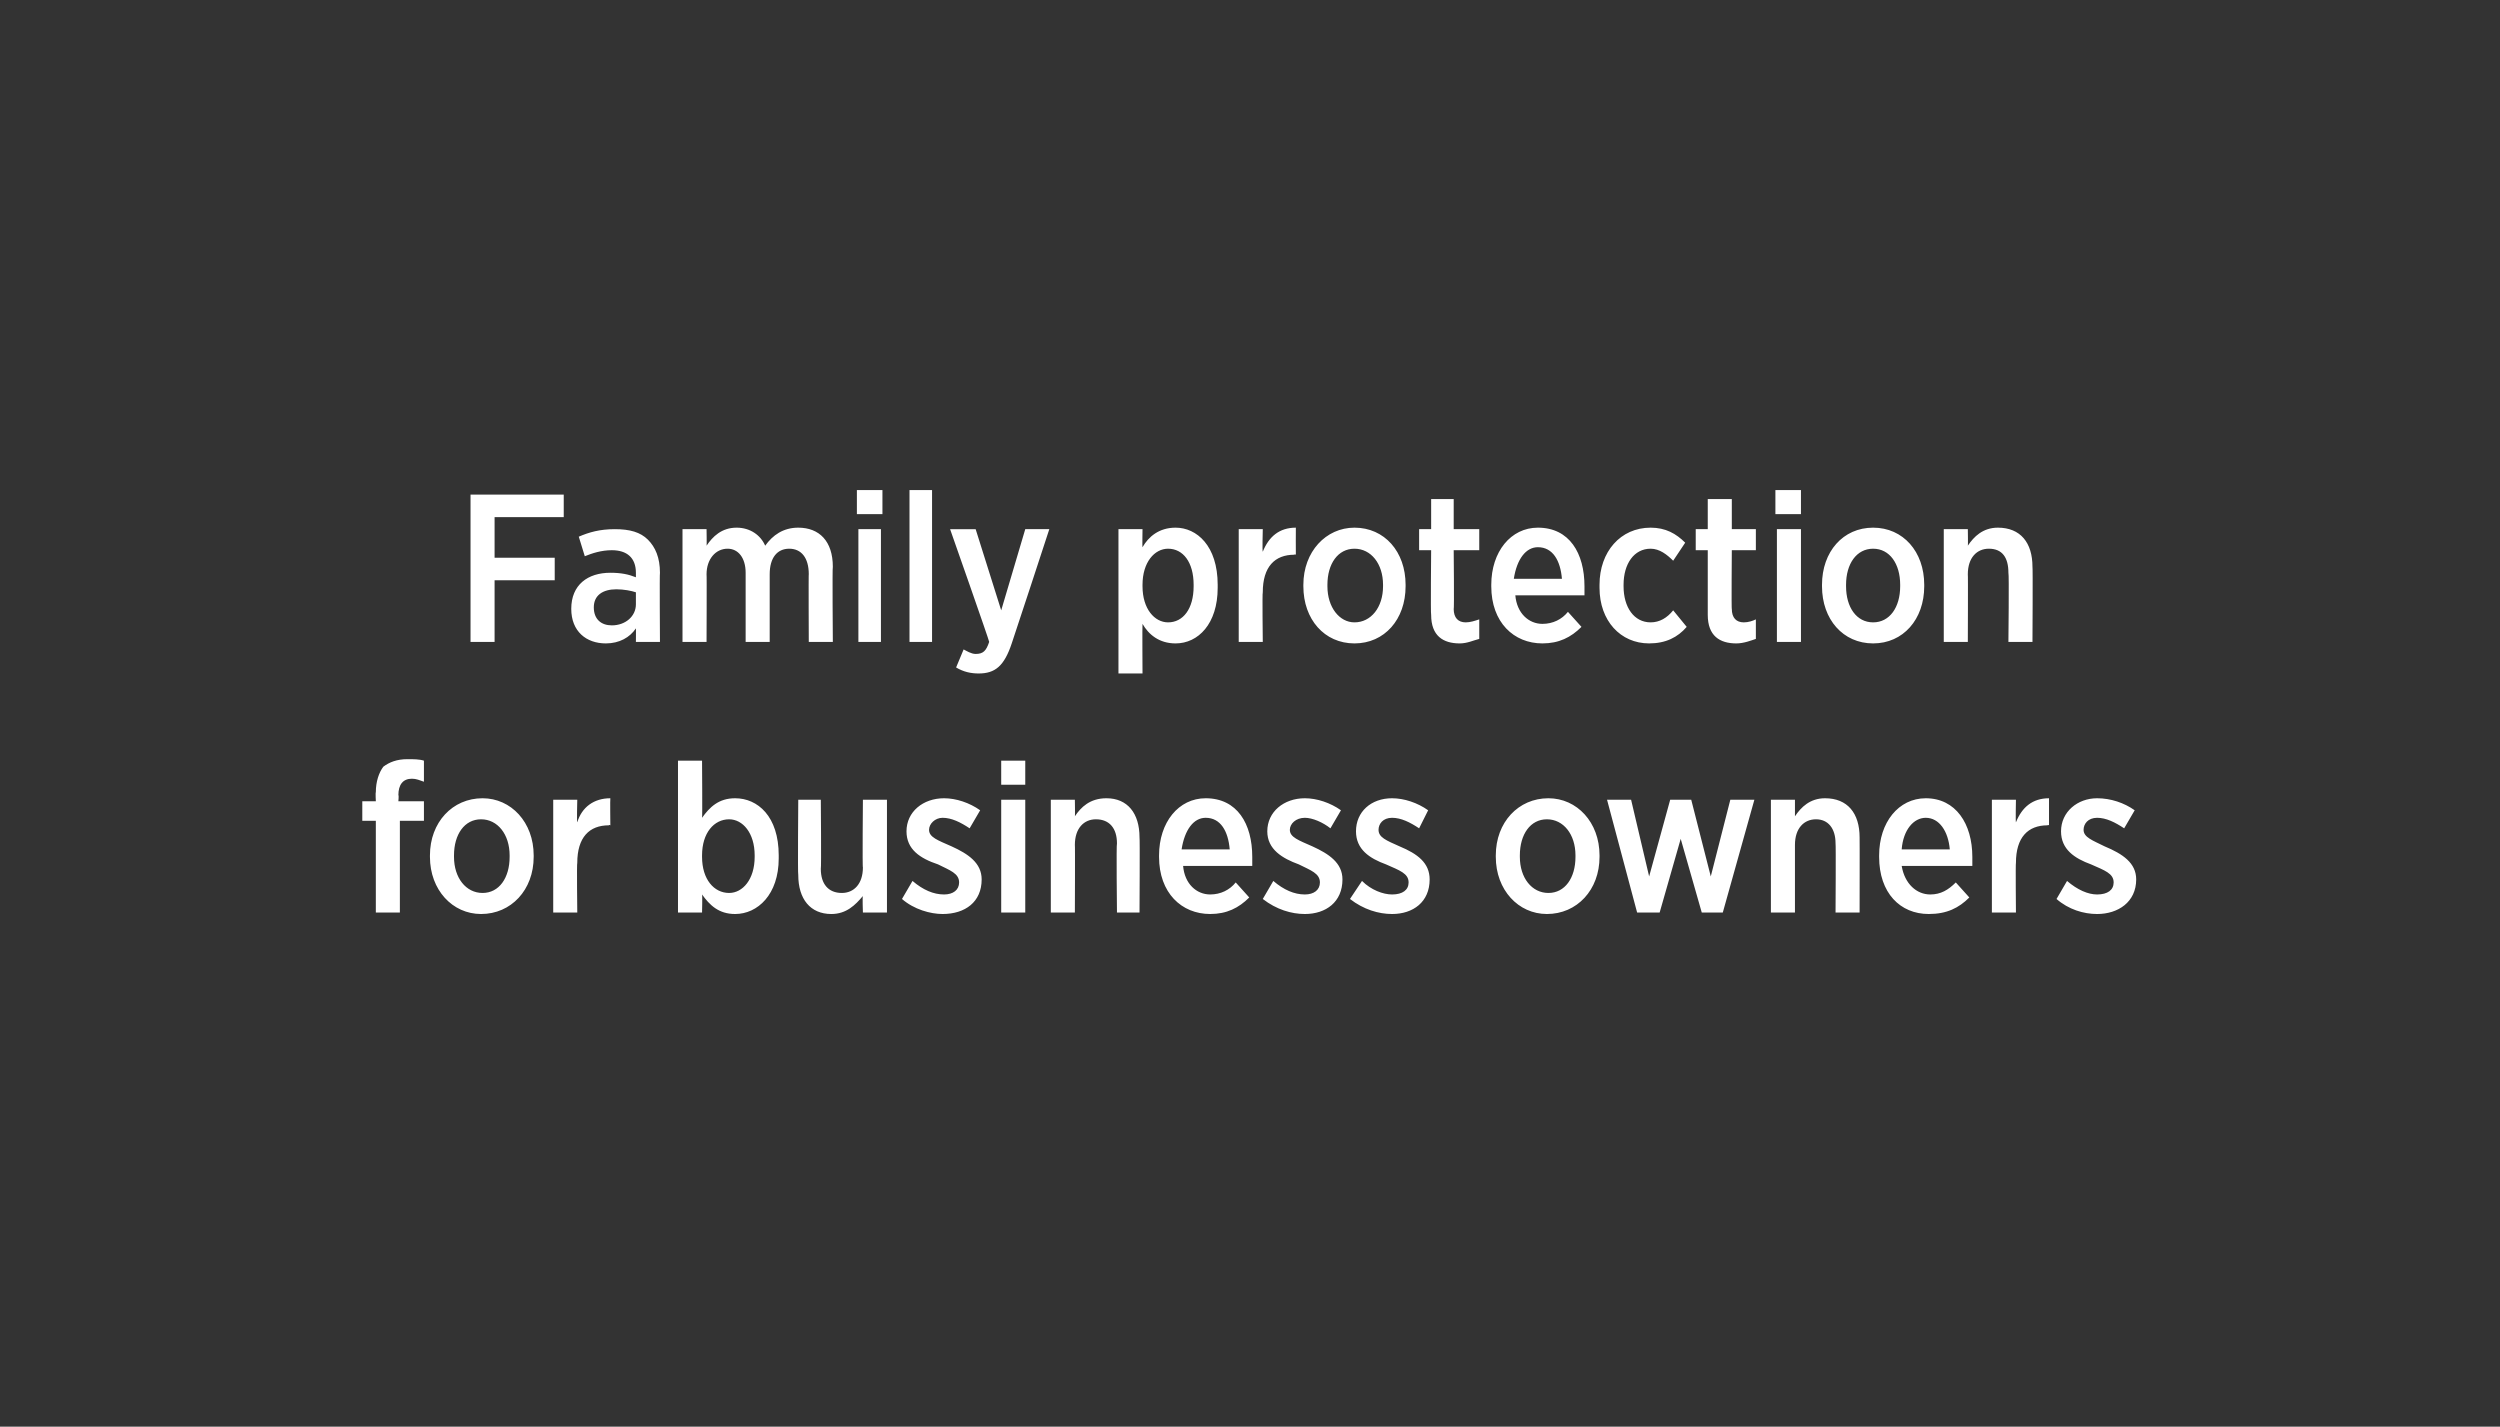 <?xml version="1.0" standalone="no"?><!DOCTYPE svg PUBLIC "-//W3C//DTD SVG 1.1//EN" "http://www.w3.org/Graphics/SVG/1.1/DTD/svg11.dtd"><svg xmlns="http://www.w3.org/2000/svg" version="1.1" width="166.3px" height="94.9px" viewBox="0 0 166.3 94.9"><rect x="0" y="0" width="166.3" height="94.9" fill="#333333" stroke="none"/><desc>Family protection for business owners</desc><defs/><g id="Polygon18807"><path d="m25 54.6h-.9v-1.3h.9s-.03-.59 0-.6c0-.7.2-1.3.5-1.7c.4-.3.9-.5 1.6-.5c.4 0 .8 0 1.1.1v1.4c-.3-.1-.5-.2-.8-.2c-.6 0-.9.4-.9 1.1c.04-.03 0 .4 0 .4h1.7v1.3h-1.6v6.1H25v-6.1zm3.6 2.4v-.1c0-2.2 1.5-3.8 3.5-3.8c1.9 0 3.4 1.6 3.4 3.8v.1c0 2.2-1.5 3.8-3.5 3.8c-1.9 0-3.4-1.6-3.4-3.8zm5.3 0v-.1c0-1.4-.8-2.4-1.9-2.4c-1.1 0-1.8 1-1.8 2.4v.1c0 1.4.8 2.4 1.9 2.4c1.1 0 1.8-1 1.8-2.4zm2.9-3.8h1.6s-.04 1.5 0 1.5c.3-1 1.1-1.6 2.2-1.6c-.02.03 0 1.8 0 1.8c0 0-.09-.05-.1 0c-1.3 0-2.1.8-2.1 2.5c-.04-.01 0 3.3 0 3.3h-1.6v-7.5zm9.9 6.3c.03.04 0 1.2 0 1.2h-1.6V50.6h1.6s.03 3.83 0 3.8c.5-.7 1.1-1.3 2.2-1.3c1.5 0 2.9 1.2 2.9 3.8v.2c0 2.4-1.4 3.7-2.9 3.7c-1.1 0-1.7-.6-2.2-1.3zm3.5-2.5v-.1c0-1.5-.8-2.4-1.7-2.4c-1 0-1.8.9-1.8 2.4v.1c0 1.5.8 2.4 1.8 2.4c.9 0 1.7-.9 1.7-2.4zm2.9 1.2c-.04.01 0-5 0-5h1.5s.04 4.57 0 4.6c0 1 .5 1.6 1.4 1.6c.8 0 1.4-.6 1.4-1.7c-.04.04 0-4.5 0-4.5h1.6v7.5h-1.6s-.04-1.11 0-1.1c-.5.6-1.1 1.2-2.1 1.2c-1.4 0-2.2-1-2.2-2.6zm6.9 1.6l.7-1.2c.7.6 1.4.9 2.1.9c.6 0 1-.3 1-.8c0-.6-.6-.8-1.4-1.2c-1.2-.4-2.1-1-2.1-2.2c0-1.3 1.1-2.2 2.5-2.2c.8 0 1.7.3 2.4.8l-.7 1.2c-.6-.4-1.2-.7-1.8-.7c-.5 0-.9.4-.9.8c0 .5.6.7 1.5 1.1c1.1.5 2 1.1 2 2.2c0 1.5-1.1 2.3-2.6 2.3c-.8 0-1.9-.3-2.7-1zm6.6-9.2h1.6v1.6h-1.6v-1.6zm0 2.6h1.6v7.5h-1.6v-7.5zm3.3 0h1.6s.02 1.13 0 1.1c.4-.6 1-1.2 2.1-1.2c1.4 0 2.2 1 2.2 2.6c.03-.01 0 5 0 5h-1.5s-.05-4.56 0-4.6c0-1-.5-1.6-1.4-1.6c-.8 0-1.4.6-1.4 1.7c.02-.03 0 4.5 0 4.5h-1.6v-7.5zm7.2 3.8v-.1c0-2.2 1.3-3.8 3.1-3.8c2.1 0 3.1 1.7 3.1 3.9v.6h-4.6c.1 1.2.9 1.9 1.8 1.9c.7 0 1.3-.3 1.7-.8l.9 1c-.7.7-1.5 1.1-2.6 1.1c-1.9 0-3.4-1.4-3.4-3.8zm4.7-.5c-.1-1.2-.6-2.1-1.6-2.1c-.8 0-1.4.8-1.6 2.1h3.2zm2.2 3.3l.7-1.2c.7.6 1.4.9 2.1.9c.6 0 1-.3 1-.8c0-.6-.6-.8-1.4-1.2c-1.1-.4-2.1-1-2.1-2.2c0-1.3 1.1-2.2 2.5-2.2c.8 0 1.7.3 2.4.8l-.7 1.2c-.5-.4-1.2-.7-1.7-.7c-.6 0-1 .4-1 .8c0 .5.6.7 1.5 1.1c1.1.5 2 1.1 2 2.2c0 1.5-1.1 2.3-2.5 2.3c-.9 0-1.9-.3-2.8-1zm5.8 0l.8-1.2c.6.6 1.4.9 2 .9c.7 0 1.1-.3 1.1-.8c0-.6-.6-.8-1.5-1.2c-1.1-.4-2-1-2-2.2c0-1.3 1-2.2 2.4-2.2c.8 0 1.7.3 2.4.8l-.6 1.2c-.6-.4-1.2-.7-1.8-.7c-.6 0-.9.4-.9.8c0 .5.5.7 1.4 1.1c1.2.5 2 1.1 2 2.2c0 1.5-1.1 2.3-2.5 2.3c-.9 0-1.9-.3-2.8-1zm9.7-2.8v-.1c0-2.2 1.5-3.8 3.5-3.8c1.9 0 3.4 1.6 3.4 3.8v.1c0 2.2-1.5 3.8-3.5 3.8c-1.9 0-3.4-1.6-3.4-3.8zm5.3 0v-.1c0-1.4-.8-2.4-1.9-2.4c-1.1 0-1.8 1-1.8 2.4v.1c0 1.4.8 2.4 1.9 2.4c1.1 0 1.8-1 1.8-2.4zm2.1-3.8h1.6l1.2 5.1l1.4-5.1h1.4l1.3 5.1l1.3-5.1h1.6l-2.1 7.5h-1.4l-1.4-4.9l-1.4 4.9h-1.5l-2-7.5zm10.9 0h1.6v1.1c.4-.6 1-1.2 2-1.2c1.5 0 2.3 1 2.3 2.6c.01-.01 0 5 0 5h-1.6s.03-4.56 0-4.6c0-1-.5-1.6-1.3-1.6c-.8 0-1.4.6-1.4 1.7v4.5h-1.6v-7.5zM125 57v-.1c0-2.2 1.3-3.8 3.1-3.8c2 0 3.1 1.7 3.1 3.9v.6h-4.7c.2 1.2 1 1.9 1.9 1.9c.7 0 1.2-.3 1.7-.8l.9 1c-.7.7-1.5 1.1-2.7 1.1c-1.9 0-3.3-1.4-3.3-3.8zm4.7-.5c-.1-1.2-.7-2.1-1.6-2.1c-.8 0-1.5.8-1.6 2.1h3.2zm2.8-3.3h1.6s-.03 1.5 0 1.5c.4-1 1.1-1.6 2.2-1.6v1.8s-.07-.05-.1 0c-1.3 0-2.1.8-2.1 2.5c-.03-.01 0 3.3 0 3.3h-1.6v-7.5zm4.3 6.6l.7-1.2c.7.6 1.4.9 2 .9c.7 0 1.1-.3 1.1-.8c0-.6-.6-.8-1.5-1.2c-1.1-.4-2-1-2-2.2c0-1.3 1.1-2.2 2.4-2.2c.9 0 1.8.3 2.5.8l-.7 1.2c-.6-.4-1.2-.7-1.8-.7c-.6 0-.9.4-.9.8c0 .5.6.7 1.4 1.1c1.2.5 2.1 1.1 2.1 2.2c0 1.5-1.2 2.3-2.6 2.3c-.9 0-1.9-.3-2.7-1z" stroke="none" fill="#fff"/></g><g id="Polygon18806"><path d="m31.3 32.9h6.2v1.5h-4.6v2.7h4v1.5h-4v4.1h-1.6v-9.8zm6.7 7.6c0-1.6 1.1-2.4 2.6-2.4c.7 0 1.2.1 1.7.3v-.3c0-1-.6-1.5-1.6-1.5c-.7 0-1.3.2-1.8.4l-.4-1.3c.7-.3 1.4-.5 2.4-.5c1 0 1.7.2 2.2.7c.5.5.8 1.2.8 2.2c-.03-.04 0 4.6 0 4.6h-1.6s.01-.95 0-.9c-.4.6-1.1 1-2 1c-1.3 0-2.3-.8-2.3-2.3zm4.3-.3v-.8c-.3-.1-.8-.2-1.3-.2c-.9 0-1.5.4-1.5 1.2c0 .8.5 1.2 1.2 1.2c.9 0 1.6-.6 1.6-1.4zm3.1-5h1.6s.02 1.12 0 1.1c.4-.6 1-1.2 2-1.2c.9 0 1.6.5 1.9 1.2c.5-.7 1.2-1.2 2.2-1.2c1.4 0 2.3.9 2.3 2.6c-.04-.01 0 5 0 5h-1.6s-.02-4.55 0-4.5c0-1.1-.5-1.7-1.3-1.7c-.8 0-1.3.6-1.3 1.7v4.5h-1.6v-4.6c0-1-.5-1.6-1.2-1.6c-.8 0-1.4.7-1.4 1.7c.02-.02 0 4.5 0 4.5h-1.6v-7.5zM57 32.6h1.7v1.6H57v-1.6zm.1 2.6h1.5v7.5h-1.5v-7.5zm3.4-2.6h1.5v10.1h-1.5V32.6zm7.7 2.6h1.6s-2.48 7.58-2.5 7.6c-.5 1.5-1.1 2-2.2 2c-.5 0-1-.1-1.5-.4l.5-1.2c.2.1.5.3.8.3c.5 0 .7-.2.9-.8c.03-.02-2.6-7.5-2.6-7.5h1.7l1.7 5.4l1.6-5.4zm6.2 0h1.6s-.02 1.23 0 1.2c.4-.7 1.1-1.3 2.2-1.3c1.4 0 2.8 1.2 2.8 3.8v.2c0 2.4-1.3 3.7-2.8 3.7c-1.1 0-1.8-.6-2.2-1.3c-.02.04 0 3.3 0 3.3h-1.6v-9.6zm5 3.8v-.1c0-1.5-.7-2.4-1.7-2.4c-.9 0-1.7.9-1.7 2.4v.1c0 1.5.8 2.4 1.7 2.4c1 0 1.7-.9 1.7-2.4zm3-3.8h1.6s-.04 1.5 0 1.5c.4-1 1.1-1.6 2.2-1.6c-.01.03 0 1.8 0 1.8c0 0-.08-.05-.1 0c-1.3 0-2.1.8-2.1 2.5c-.04-.01 0 3.3 0 3.3h-1.6v-7.5zm4.3 3.8v-.1c0-2.2 1.5-3.8 3.4-3.8c2 0 3.4 1.6 3.4 3.8v.1c0 2.2-1.4 3.8-3.4 3.8c-2 0-3.4-1.6-3.4-3.8zm5.3 0v-.1c0-1.4-.8-2.4-1.9-2.4c-1.1 0-1.8 1-1.8 2.4v.1c0 1.4.8 2.4 1.8 2.4c1.1 0 1.9-1 1.9-2.4zm3.2 1.9c-.04-.03 0-4.3 0-4.3h-.8v-1.4h.8v-2h1.5v2h1.7v1.4h-1.7s.04 3.95 0 3.9c0 .6.3.9.8.9c.3 0 .6-.1.9-.2v1.3c-.4.1-.8.3-1.3.3c-1.1 0-1.9-.5-1.9-1.9zm4-1.9v-.1c0-2.2 1.3-3.8 3.1-3.8c2.1 0 3.1 1.7 3.1 3.9v.6h-4.6c.1 1.2.9 1.9 1.8 1.9c.7 0 1.3-.3 1.7-.8l.9 1c-.7.7-1.5 1.1-2.6 1.1c-1.9 0-3.4-1.4-3.4-3.8zm4.7-.5c-.1-1.2-.6-2.1-1.6-2.1c-.8 0-1.4.8-1.6 2.1h3.2zm2.5.6v-.2c0-2.2 1.4-3.8 3.4-3.8c1 0 1.7.4 2.3 1l-.8 1.2c-.4-.4-.9-.8-1.5-.8c-1.1 0-1.8 1-1.8 2.4v.1c0 1.4.7 2.4 1.8 2.4c.6 0 1.1-.3 1.5-.8l.9 1.1c-.6.7-1.4 1.1-2.5 1.1c-1.9 0-3.3-1.5-3.3-3.7zm7.2 1.8v-4.3h-.8v-1.4h.8v-2h1.6v2h1.6v1.4h-1.6s-.03 3.95 0 3.9c0 .6.3.9.8.9c.3 0 .6-.1.8-.2v1.3c-.3.1-.8.3-1.3.3c-1.1 0-1.9-.5-1.9-1.9zm4.5-8.3h1.7v1.6h-1.7v-1.6zm.1 2.6h1.6v7.5h-1.6v-7.5zm3 3.8v-.1c0-2.2 1.4-3.8 3.4-3.8c2 0 3.4 1.6 3.4 3.8v.1c0 2.2-1.4 3.8-3.4 3.8c-2 0-3.4-1.6-3.4-3.8zm5.2 0v-.1c0-1.4-.7-2.4-1.8-2.4c-1.1 0-1.8 1-1.8 2.4v.1c0 1.4.7 2.4 1.8 2.4c1.1 0 1.8-1 1.8-2.4zm2.9-3.8h1.6s.02 1.13 0 1.1c.4-.6 1-1.2 2-1.2c1.5 0 2.3 1 2.3 2.6c.03-.01 0 5 0 5h-1.6s.05-4.56 0-4.6c0-1-.4-1.6-1.3-1.6c-.8 0-1.4.6-1.4 1.7c.02-.03 0 4.5 0 4.5h-1.6v-7.5z" stroke="none" fill="#fff"/></g></svg>